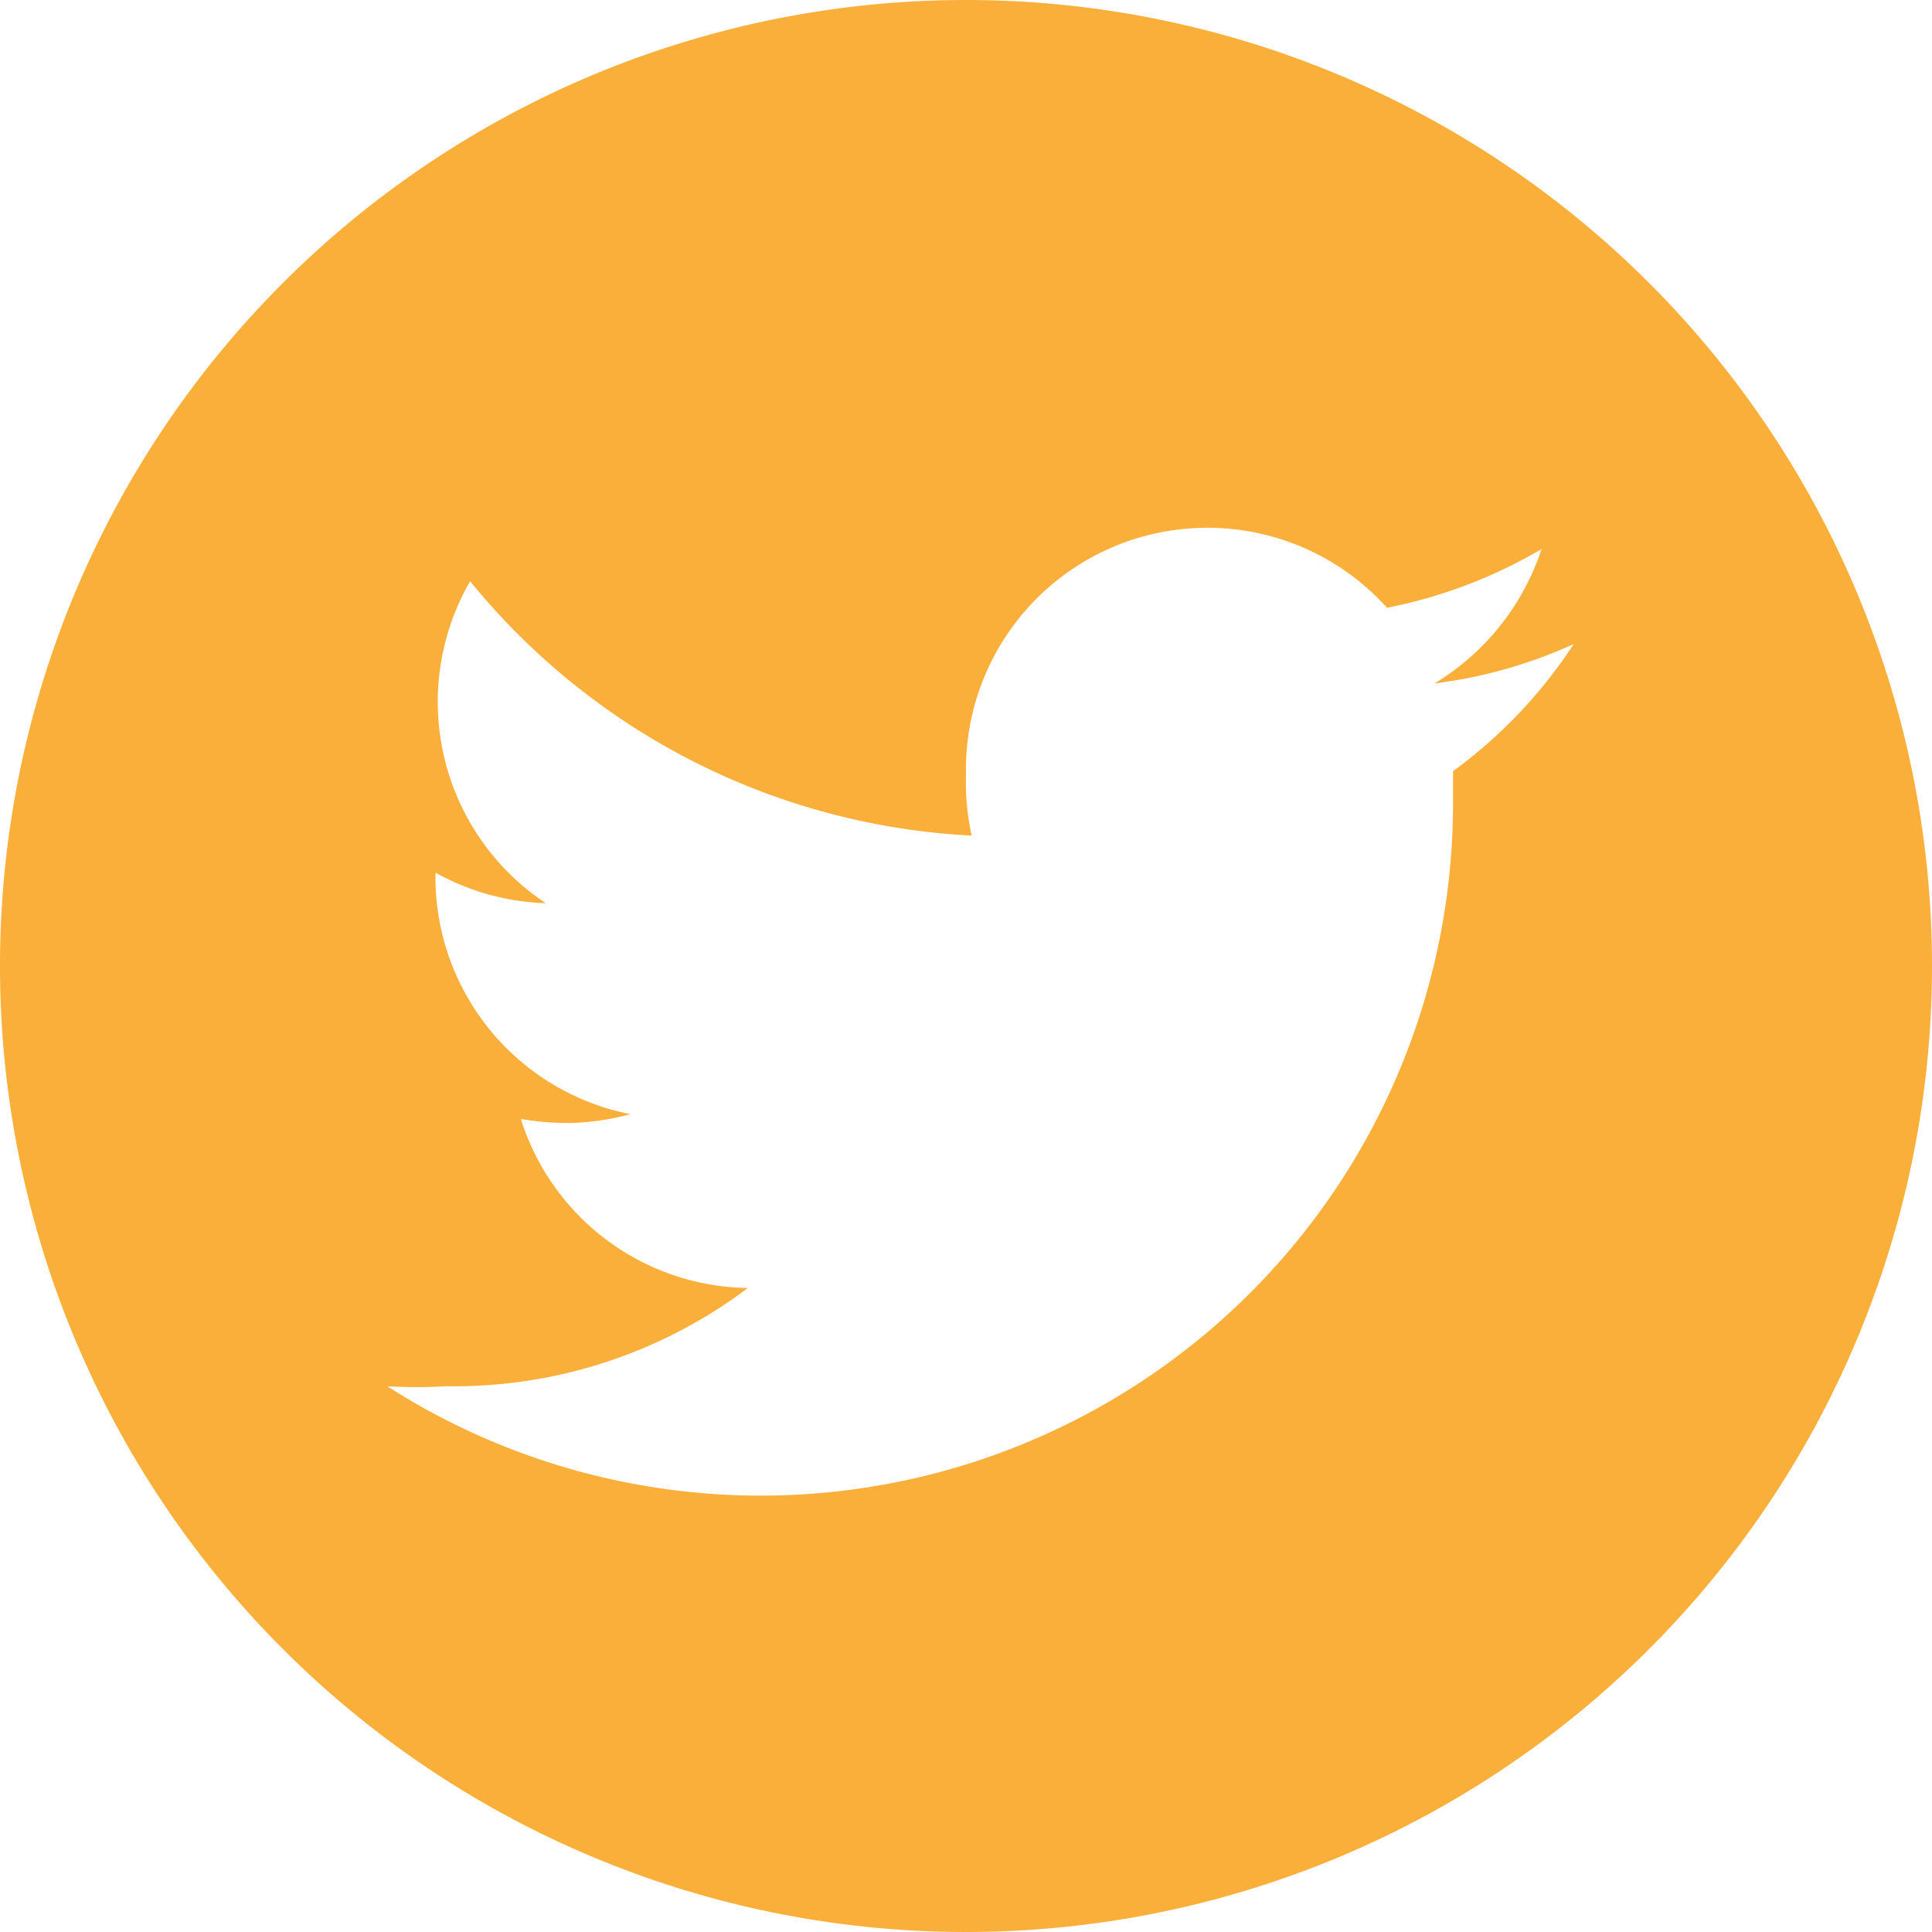 <svg xmlns="http://www.w3.org/2000/svg" viewBox="0 0 24 24"><g id="ed67916e-1943-4a09-9bbd-6678ccd86f23" data-name="Layer 2"><g id="b6569209-6ec8-4a46-b879-230312a0a1e9" data-name="KONTENT"><path d="M12,0A12,12,0,1,0,24,12,12,12,0,0,0,12,0Zm6.05,9.58V10A8.6,8.6,0,0,1,4.81,17.22a5.85,5.85,0,0,0,.73,0A6.06,6.06,0,0,0,9.29,16a3,3,0,0,1-2.82-2.1,3.45,3.45,0,0,0,.57.05,3,3,0,0,0,.79-.11,3,3,0,0,1-2.42-3v0a3,3,0,0,0,1.37.38,3,3,0,0,1-.94-4,8.59,8.59,0,0,0,6.23,3.16A3.11,3.11,0,0,1,12,9.62a3,3,0,0,1,5.23-2.07,6.11,6.11,0,0,0,1.92-.73,3.07,3.07,0,0,1-1.33,1.67A5.92,5.92,0,0,0,19.55,8,6.05,6.05,0,0,1,18.05,9.58Z" style="fill:#faaf3a"/></g></g></svg>